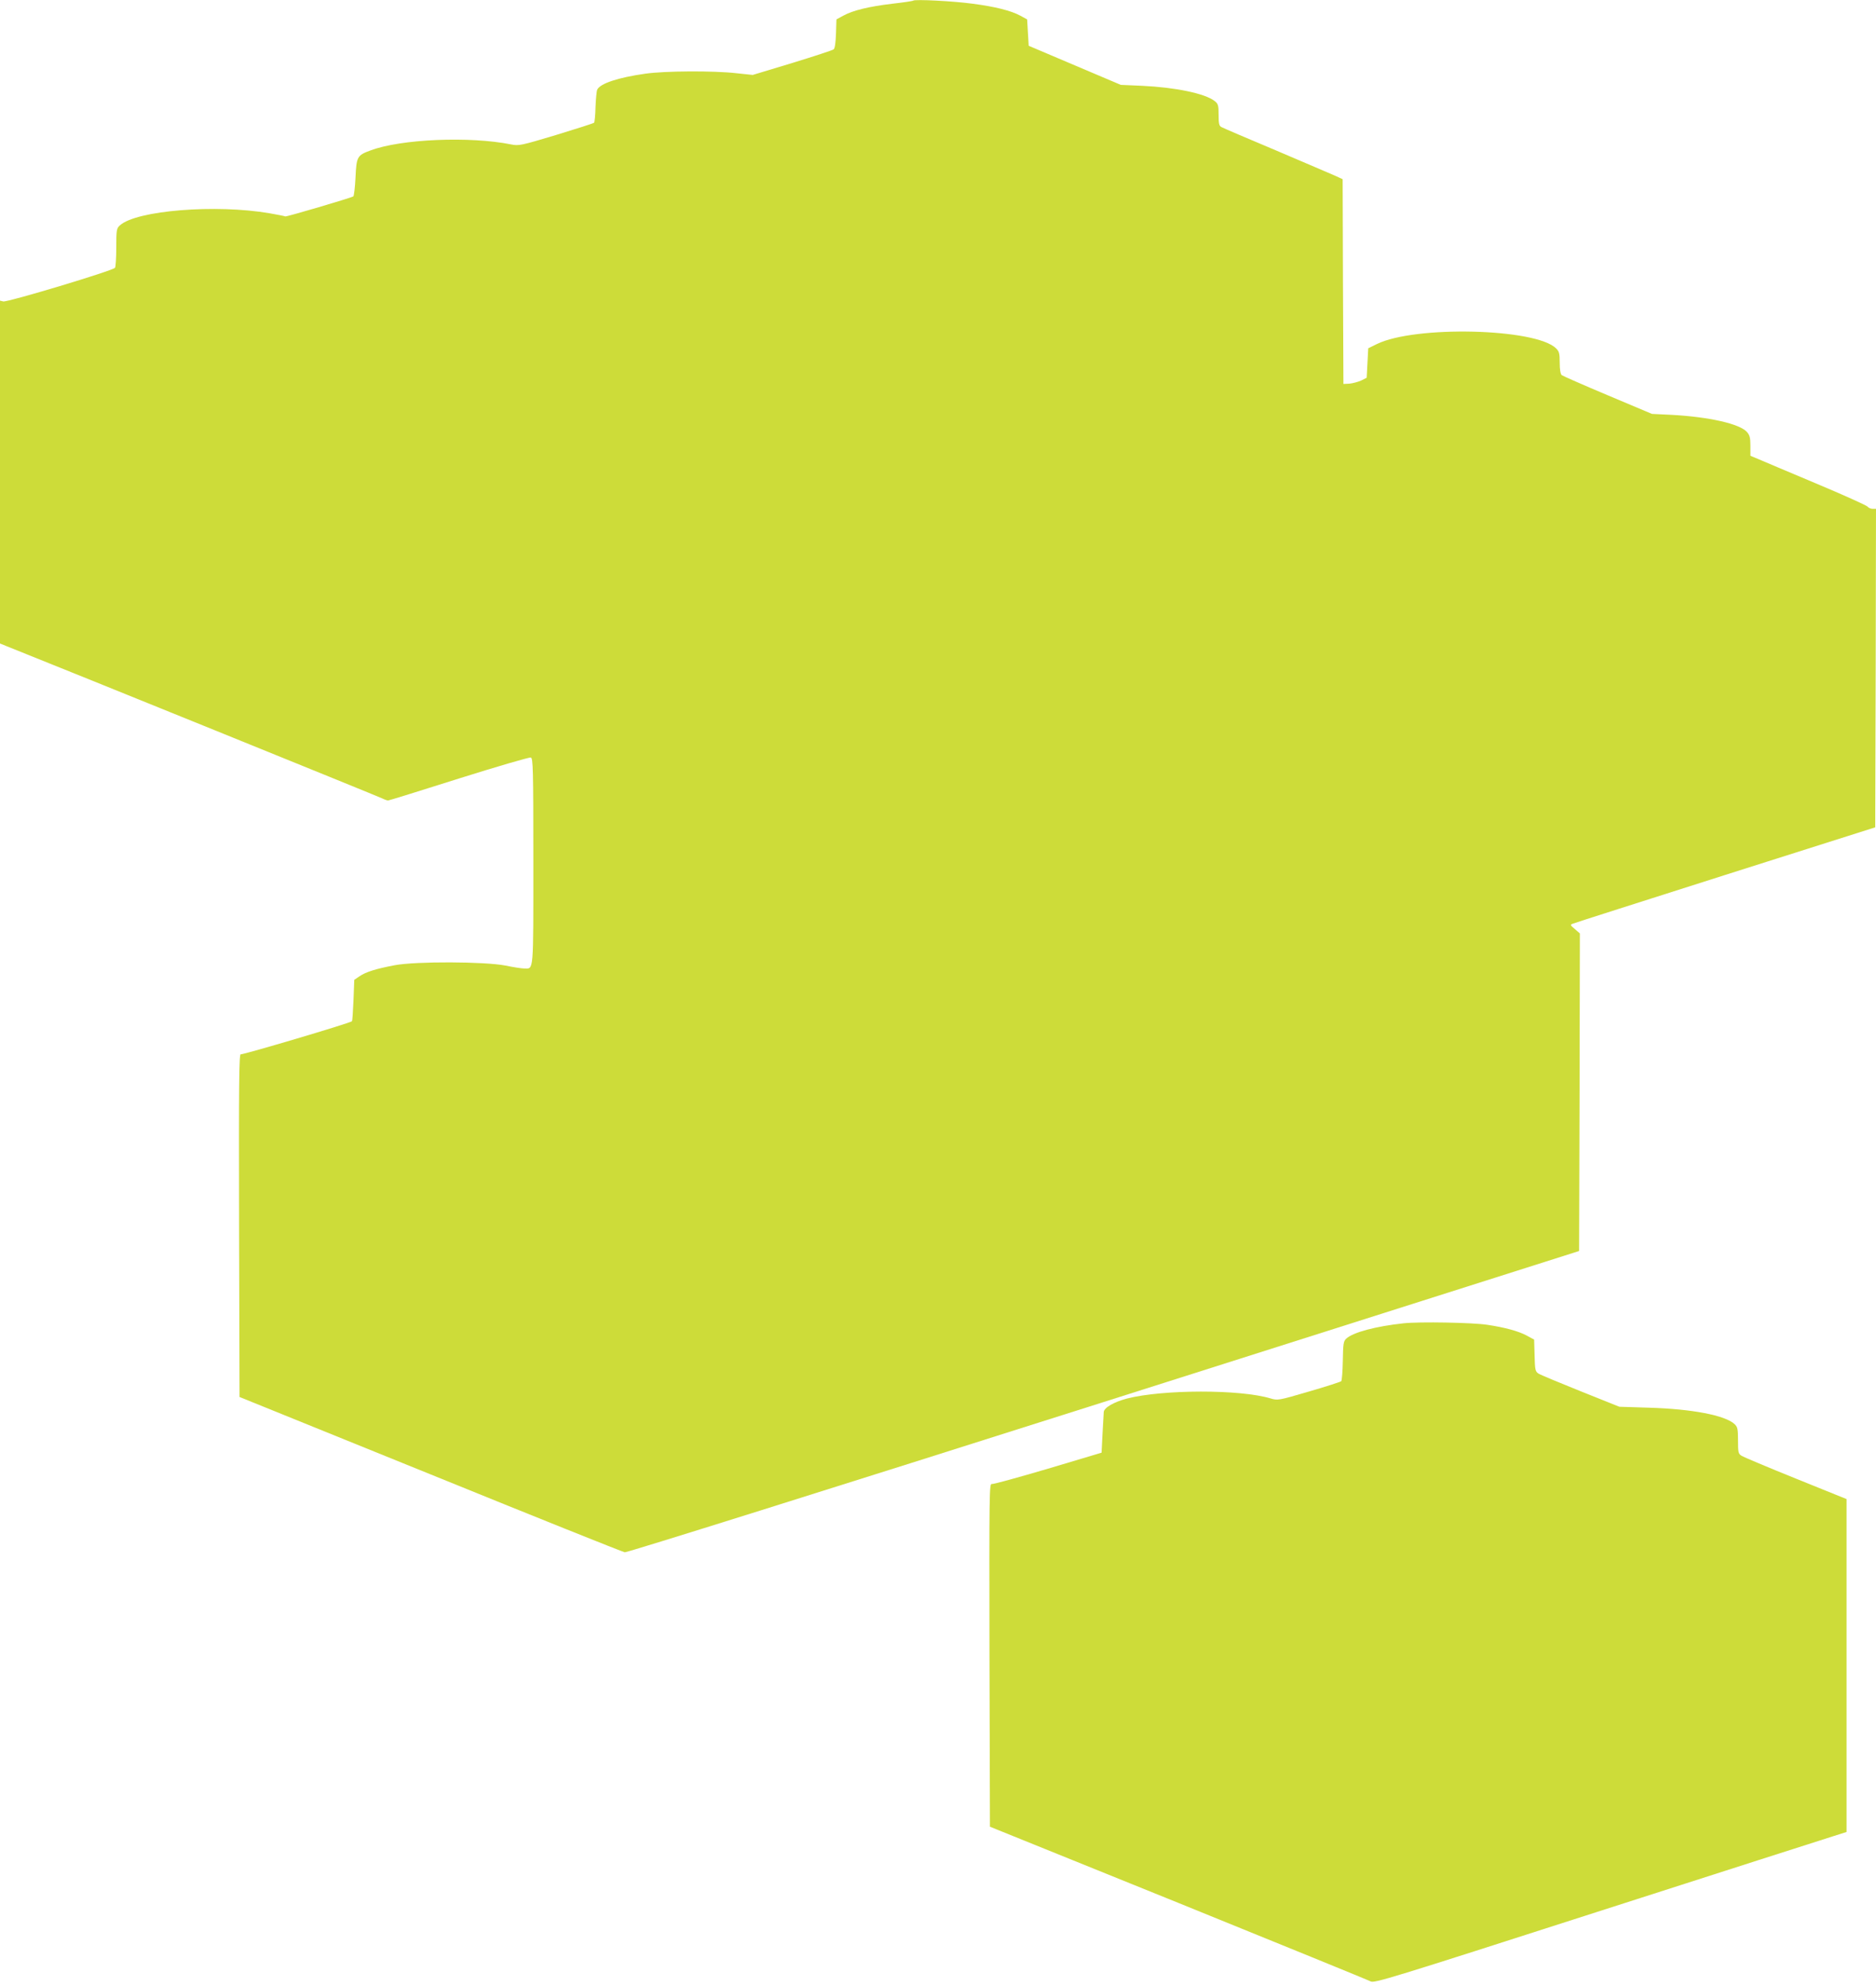 <?xml version="1.0" standalone="no"?>
<!DOCTYPE svg PUBLIC "-//W3C//DTD SVG 20010904//EN"
 "http://www.w3.org/TR/2001/REC-SVG-20010904/DTD/svg10.dtd">
<svg version="1.0" xmlns="http://www.w3.org/2000/svg"
 width="1210pt" height="1280pt" viewBox="0 0 1210 1280"
 preserveAspectRatio="xMidYMid meet">
<g transform="translate(0,1280) scale(0.1,-0.1)"
fill="#cddc39" stroke="none">
<path d="M5890 12796 c-3 -3 -64 -12 -135 -20 -151 -18 -254 -43 -316 -77
l-44 -24 -3 -92 c-2 -56 -7 -95 -15 -101 -7 -6 -127 -45 -267 -88 l-255 -77
-105 11 c-148 17 -463 15 -588 -3 -176 -25 -291 -63 -310 -103 -4 -9 -9 -60
-11 -112 -1 -52 -6 -98 -9 -101 -4 -4 -114 -39 -245 -79 -227 -68 -240 -71
-290 -61 -268 54 -712 35 -908 -39 -85 -31 -90 -40 -96 -174 -3 -64 -10 -119
-14 -122 -17 -10 -433 -133 -439 -129 -3 2 -48 11 -100 20 -346 60 -861 19
-967 -78 -21 -19 -23 -29 -23 -141 0 -67 -4 -126 -8 -132 -11 -18 -696 -224
-721 -217 l-21 5 0 -1105 0 -1105 42 -17 c362 -144 2401 -970 2422 -981 16 -8
34 -14 39 -14 6 0 212 64 458 142 245 77 454 138 463 135 14 -6 16 -68 16
-670 0 -727 3 -690 -58 -690 -15 0 -70 8 -122 19 -132 26 -579 28 -715 2 -121
-23 -185 -43 -226 -71 l-34 -23 -5 -131 c-3 -72 -7 -134 -10 -136 -12 -12
-704 -217 -717 -213 -11 5 -13 -173 -11 -1102 l3 -1107 1230 -498 c677 -275
1241 -501 1255 -503 15 -2 1287 397 3090 969 l3065 973 3 1024 2 1023 -32 28
c-31 26 -32 28 -13 35 11 5 454 146 985 315 l965 306 3 1026 2 1027 -21 0
c-12 0 -27 6 -33 14 -6 8 -157 76 -336 151 -179 75 -346 146 -372 157 l-48 20
0 64 c0 51 -4 68 -22 89 -46 53 -245 98 -488 111 l-125 6 -285 120 c-157 66
-291 125 -297 130 -8 7 -13 36 -13 80 0 59 -3 72 -23 92 -130 130 -911 149
-1157 28 l-55 -27 -5 -95 -5 -95 -36 -18 c-20 -9 -54 -18 -75 -20 l-39 -2 -3
660 -2 660 -48 22 c-26 11 -197 85 -381 163 -184 77 -342 145 -353 151 -15 8
-18 22 -18 79 0 62 -3 71 -26 89 -61 48 -252 88 -467 98 l-138 6 -297 126
-297 126 -5 85 -5 85 -44 24 c-59 32 -161 58 -306 77 -124 17 -376 30 -385 20z"/>
<path d="M9053 4270 c-178 -19 -326 -58 -370 -99 -18 -17 -20 -33 -22 -142 -1
-68 -6 -128 -10 -132 -5 -5 -99 -35 -209 -67 -198 -58 -201 -58 -248 -44 -197
59 -693 58 -925 -1 -84 -22 -149 -59 -150 -88 -1 -12 -4 -76 -8 -142 l-6 -119
-345 -103 c-190 -56 -353 -101 -363 -99 -16 4 -17 -52 -15 -1102 l3 -1107
1215 -491 c668 -271 1226 -498 1240 -506 23 -13 118 16 1465 449 792 254 1477
474 1523 488 l82 26 0 1073 0 1073 -327 132 c-181 73 -338 139 -350 147 -21
13 -23 22 -23 99 0 74 -3 87 -22 105 -61 57 -276 98 -553 106 l-190 6 -250
100 c-137 55 -260 106 -272 114 -20 13 -23 23 -25 116 l-3 103 -48 26 c-52 28
-139 52 -252 69 -94 15 -440 21 -542 10z"/>
</g>
</svg>
